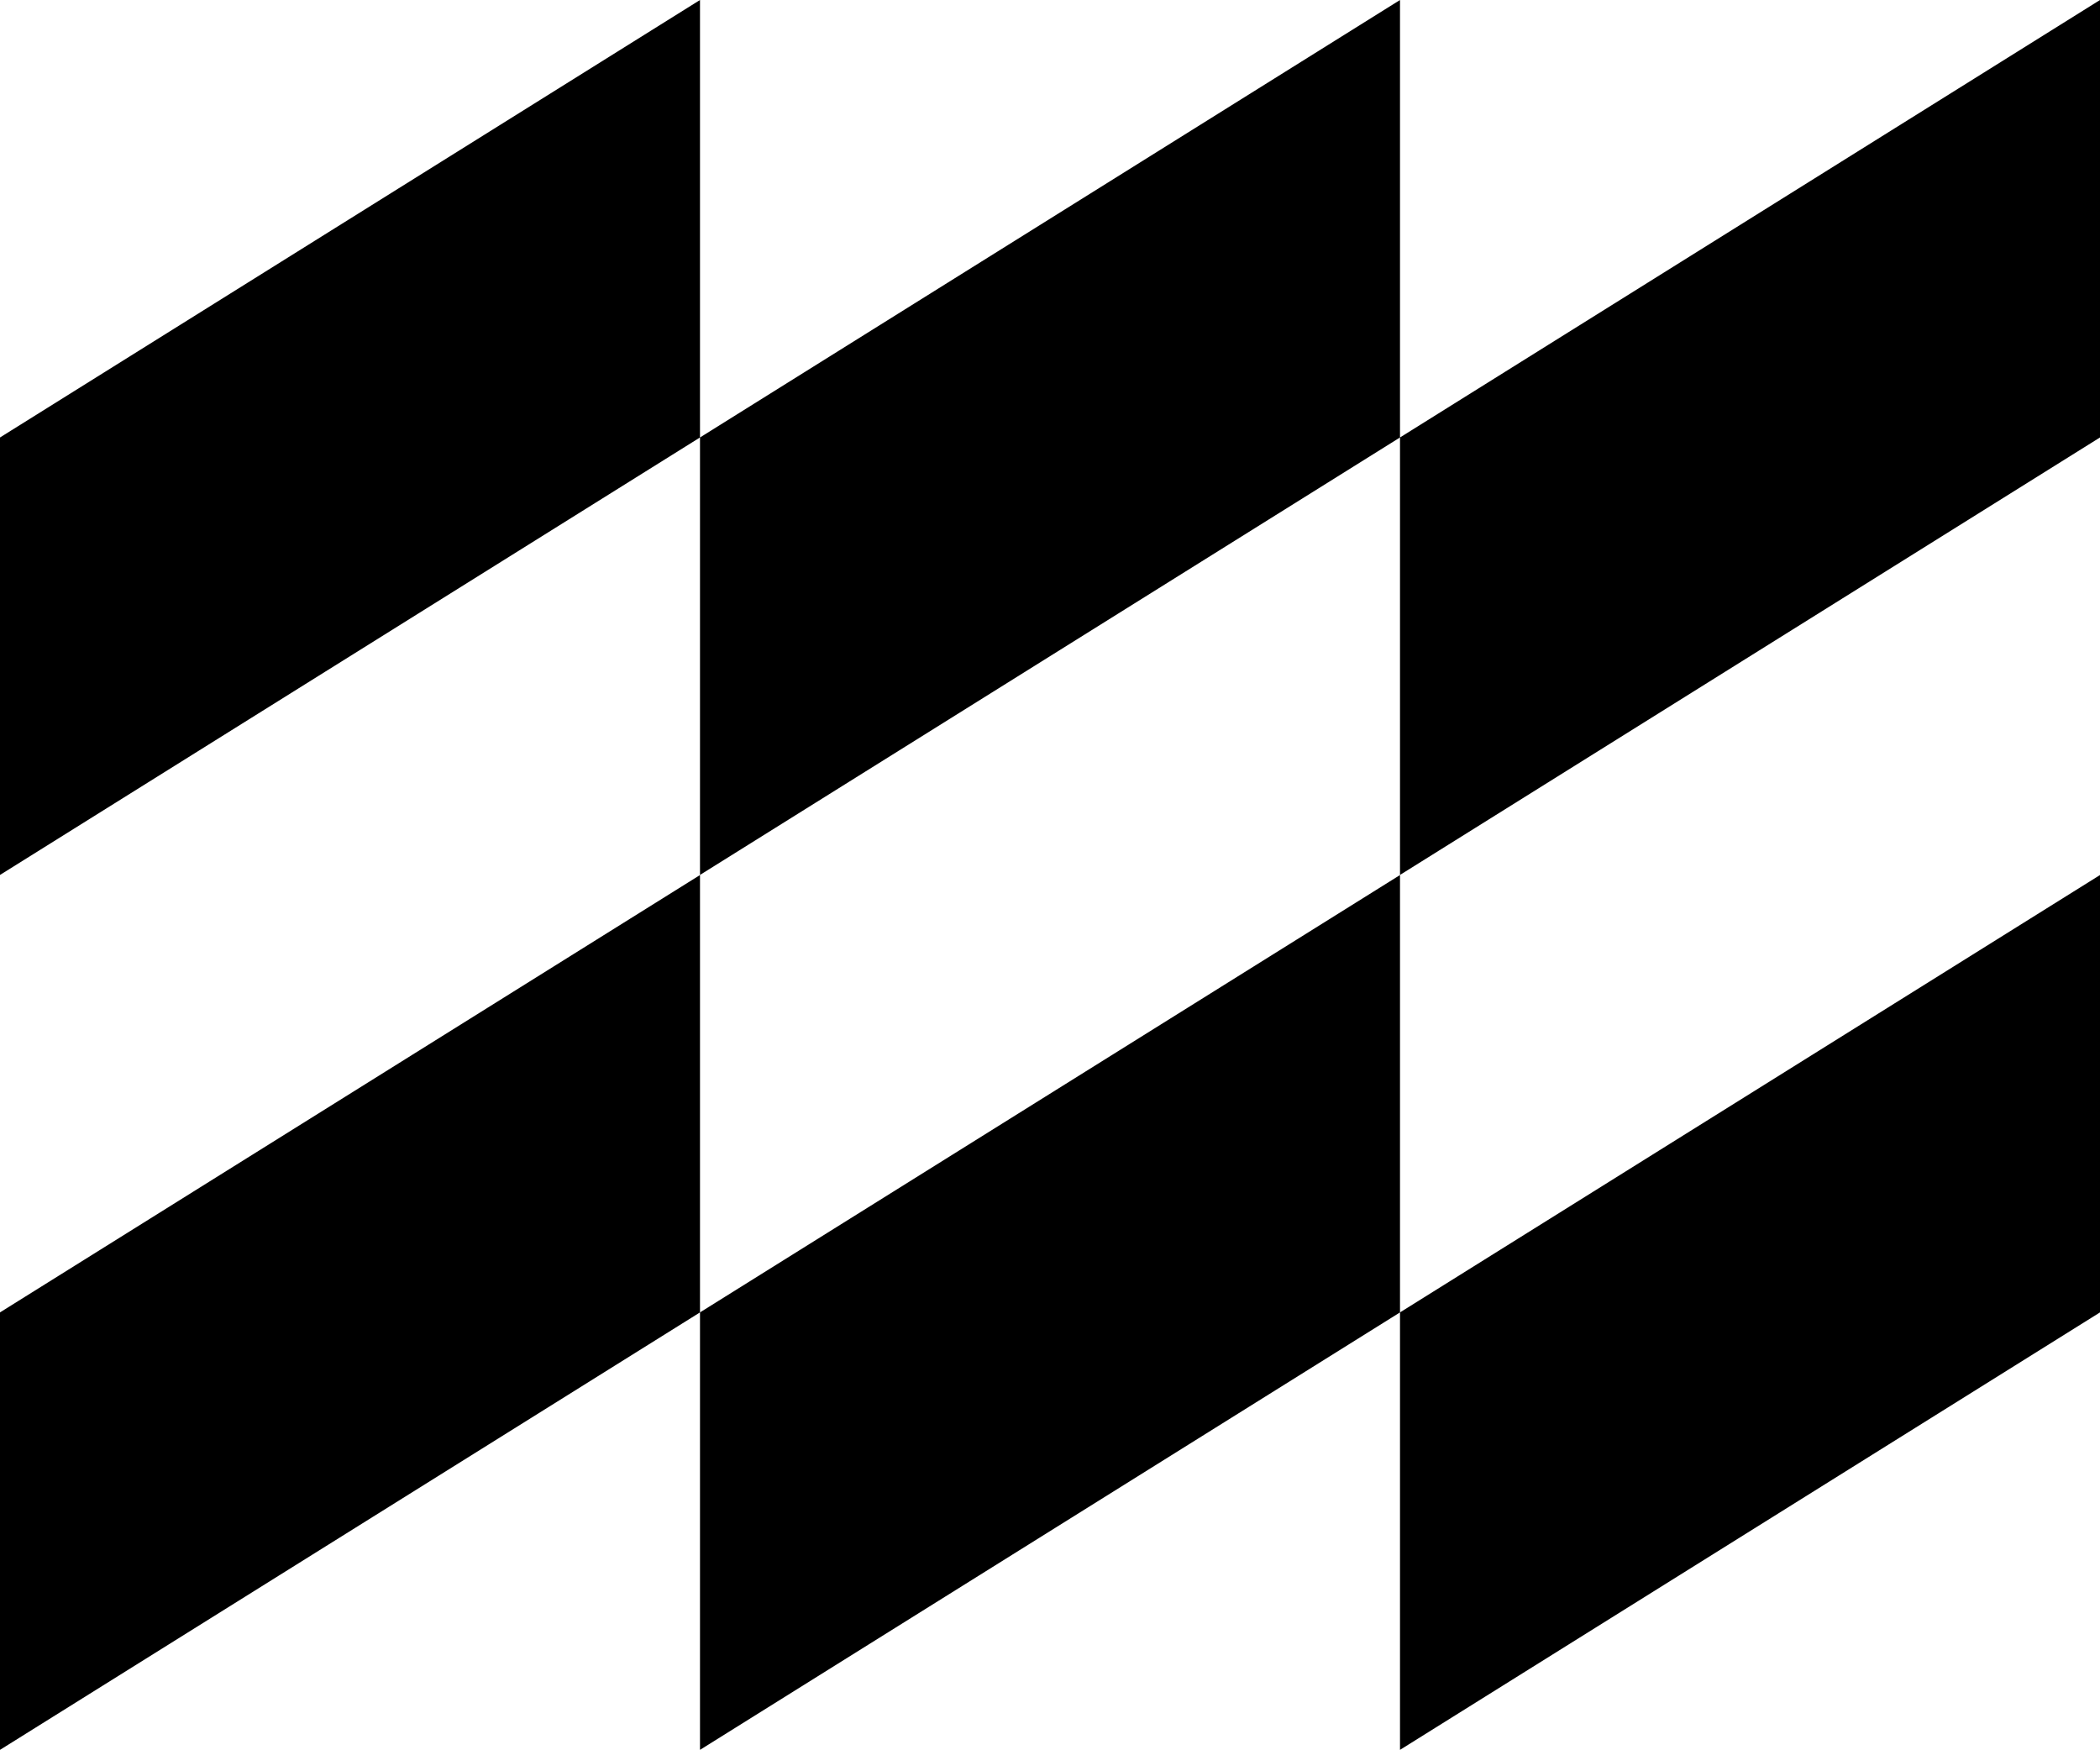 <svg xmlns="http://www.w3.org/2000/svg" viewBox="0 0 256 213.283">
  <path d="M256 106.654v53.308l-85.333 53.32v-53.32zm-85.333 0v53.308l-85.334 53.32v-53.32zm-85.334 0v53.308L0 213.282v-53.32zM256 0v53.32l-85.333 53.321v-53.32zm-85.333 0v53.32l-85.334 53.321v-53.32zM85.333 0v53.32L0 106.642v-53.32z"/>
</svg>

